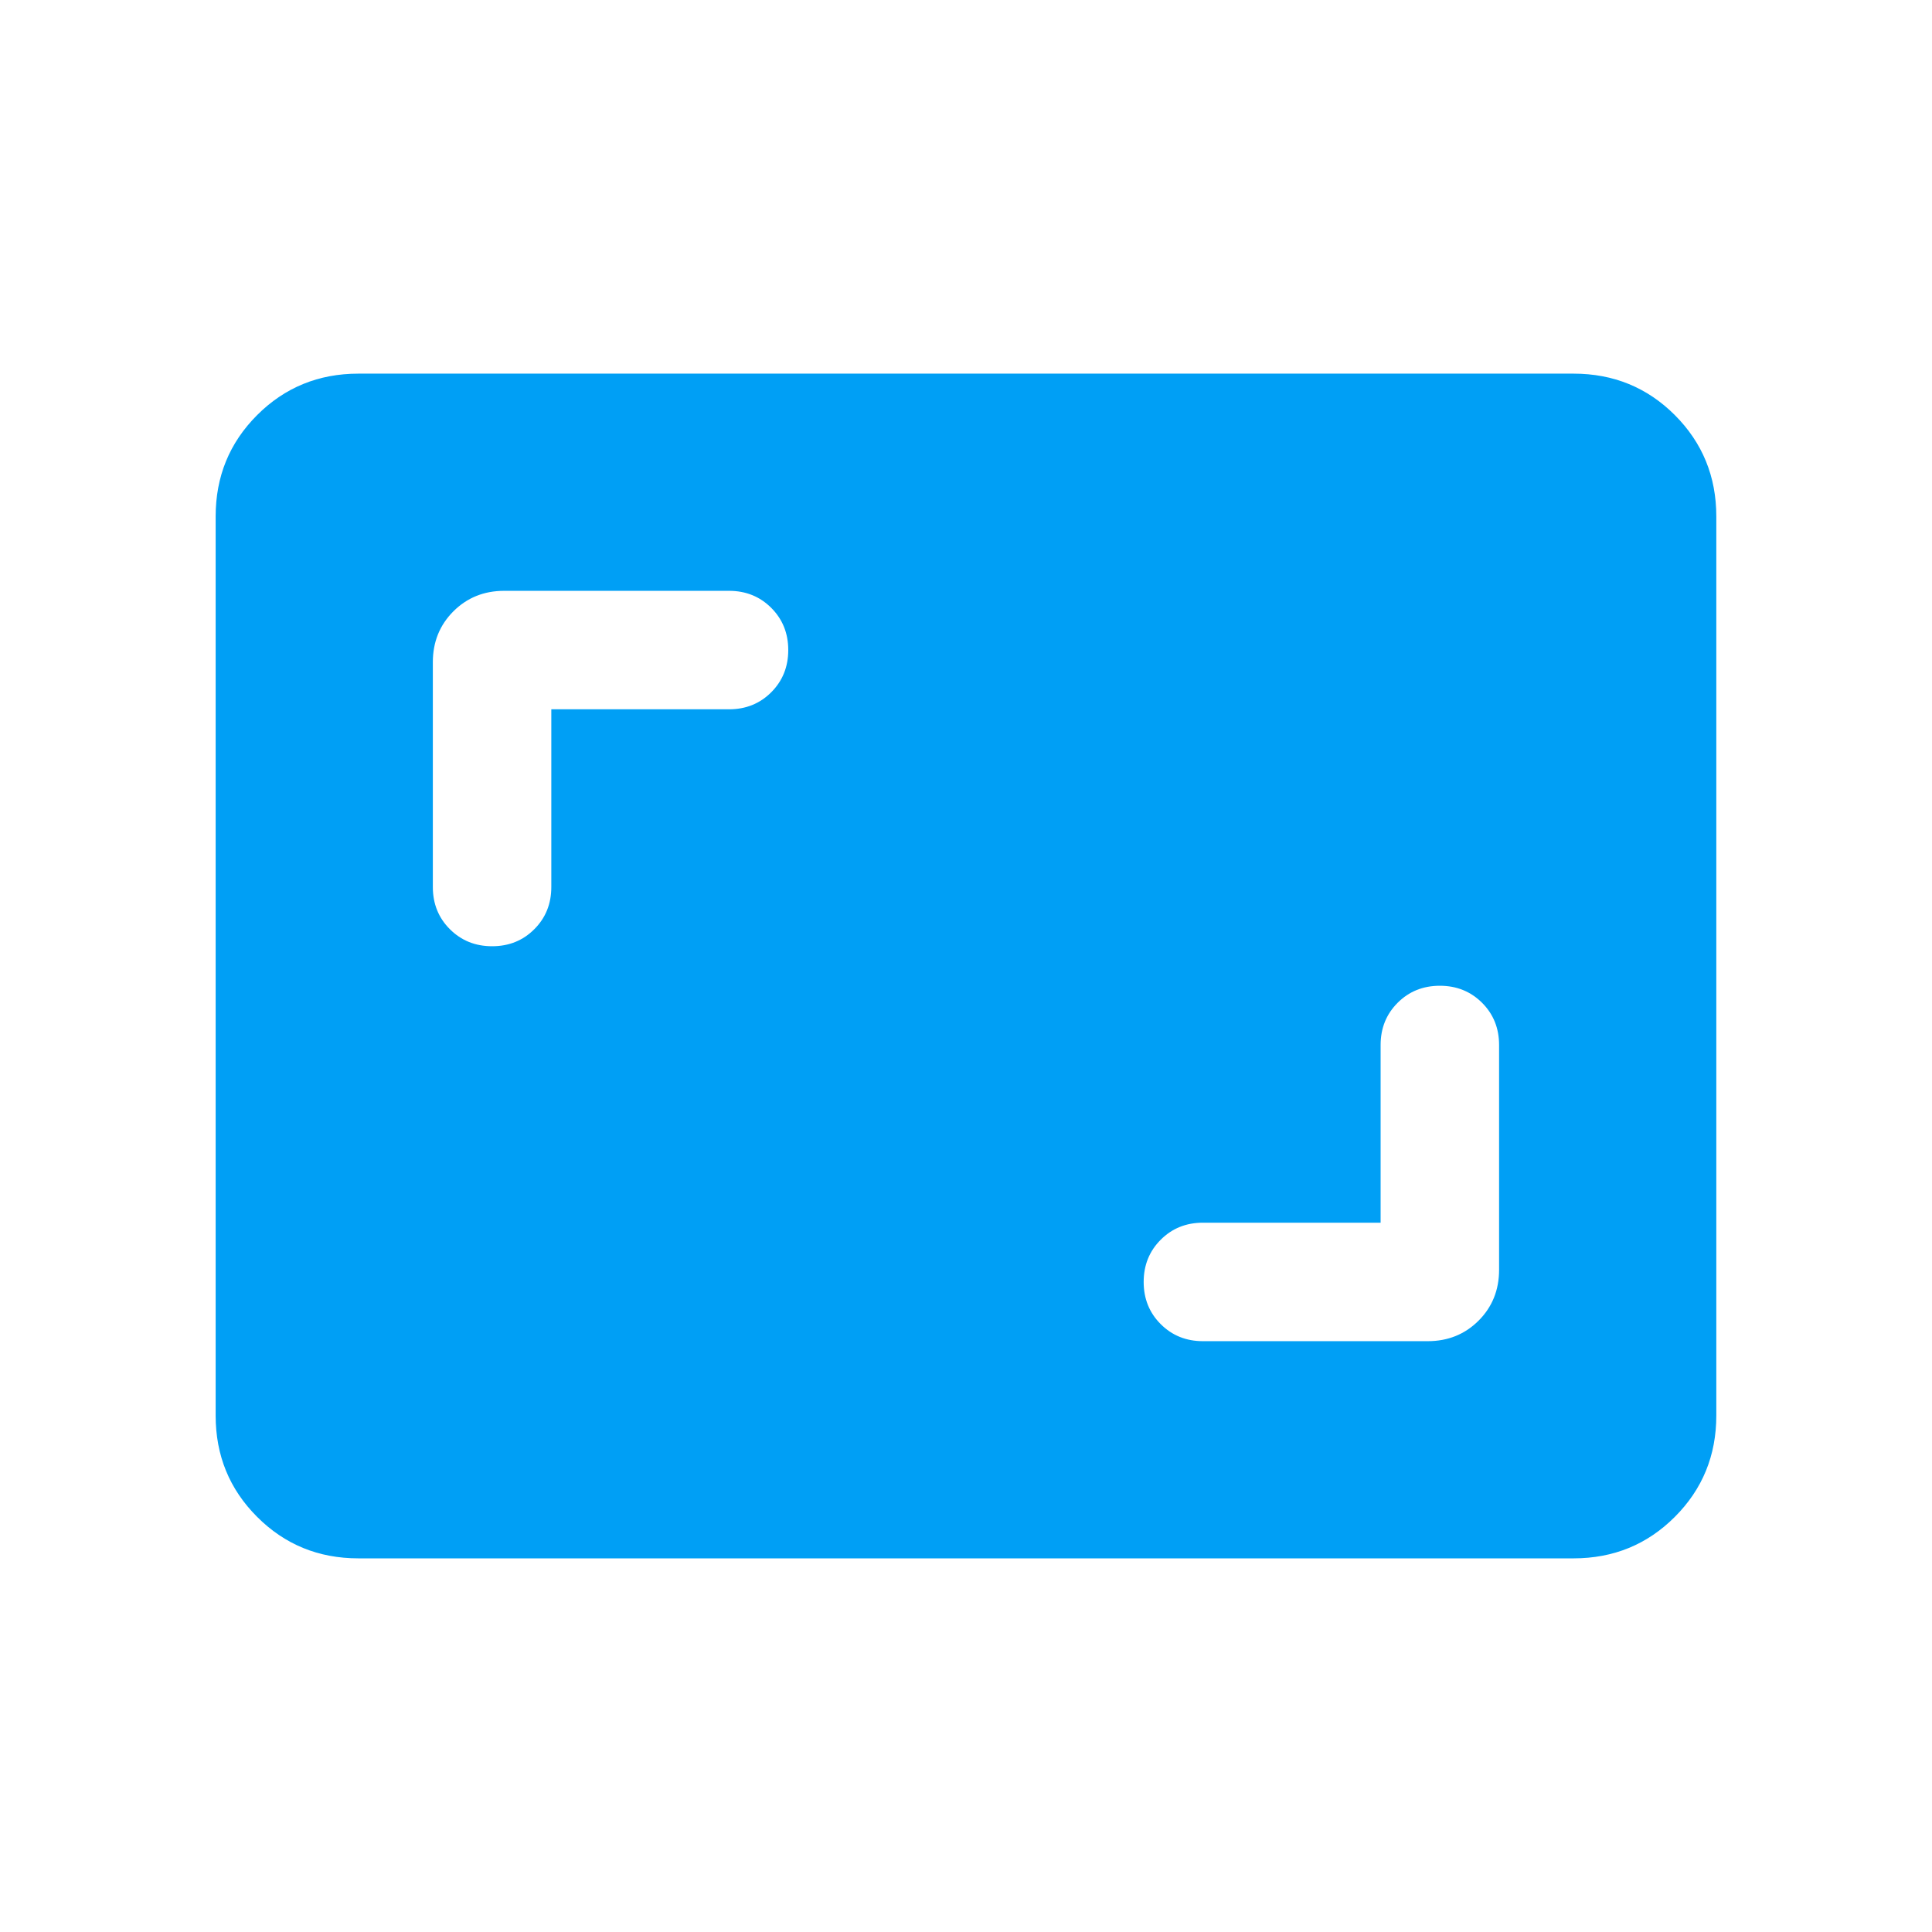 <svg xmlns="http://www.w3.org/2000/svg" width="53" height="53" viewBox="0 0 53 53" fill="none"><path d="M37.874 33.542H32.999C32.539 33.542 32.153 33.697 31.842 34.009C31.53 34.321 31.374 34.707 31.374 35.167C31.374 35.628 31.53 36.014 31.842 36.325C32.153 36.636 32.539 36.792 32.999 36.792H39.166C39.721 36.792 40.186 36.604 40.562 36.229C40.937 35.853 41.124 35.388 41.124 34.834V28.667C41.124 28.206 40.968 27.82 40.657 27.509C40.345 27.198 39.959 27.042 39.499 27.042C39.038 27.042 38.652 27.198 38.341 27.509C38.03 27.82 37.874 28.206 37.874 28.667V33.542ZM15.124 19.458H19.999C20.46 19.458 20.846 19.302 21.157 18.991C21.468 18.679 21.624 18.293 21.624 17.833C21.624 17.372 21.468 16.986 21.157 16.675C20.846 16.364 20.46 16.208 19.999 16.208H13.832C13.278 16.208 12.813 16.396 12.437 16.771C12.062 17.147 11.874 17.612 11.874 18.166V24.333C11.874 24.794 12.03 25.18 12.342 25.491C12.653 25.802 13.04 25.958 13.5 25.958C13.961 25.958 14.347 25.802 14.657 25.491C14.969 25.18 15.124 24.794 15.124 24.333V19.458ZM9.833 42.75C8.738 42.75 7.812 42.371 7.054 41.612C6.295 40.854 5.916 39.928 5.916 38.833V14.167C5.916 13.072 6.295 12.146 7.054 11.387C7.812 10.629 8.738 10.25 9.833 10.25H43.166C44.26 10.25 45.187 10.629 45.945 11.387C46.703 12.146 47.083 13.072 47.083 14.167V38.833C47.083 39.928 46.703 40.854 45.945 41.612C45.187 42.371 44.26 42.75 43.166 42.75H9.833Z" fill="#009FF5"></path></svg>